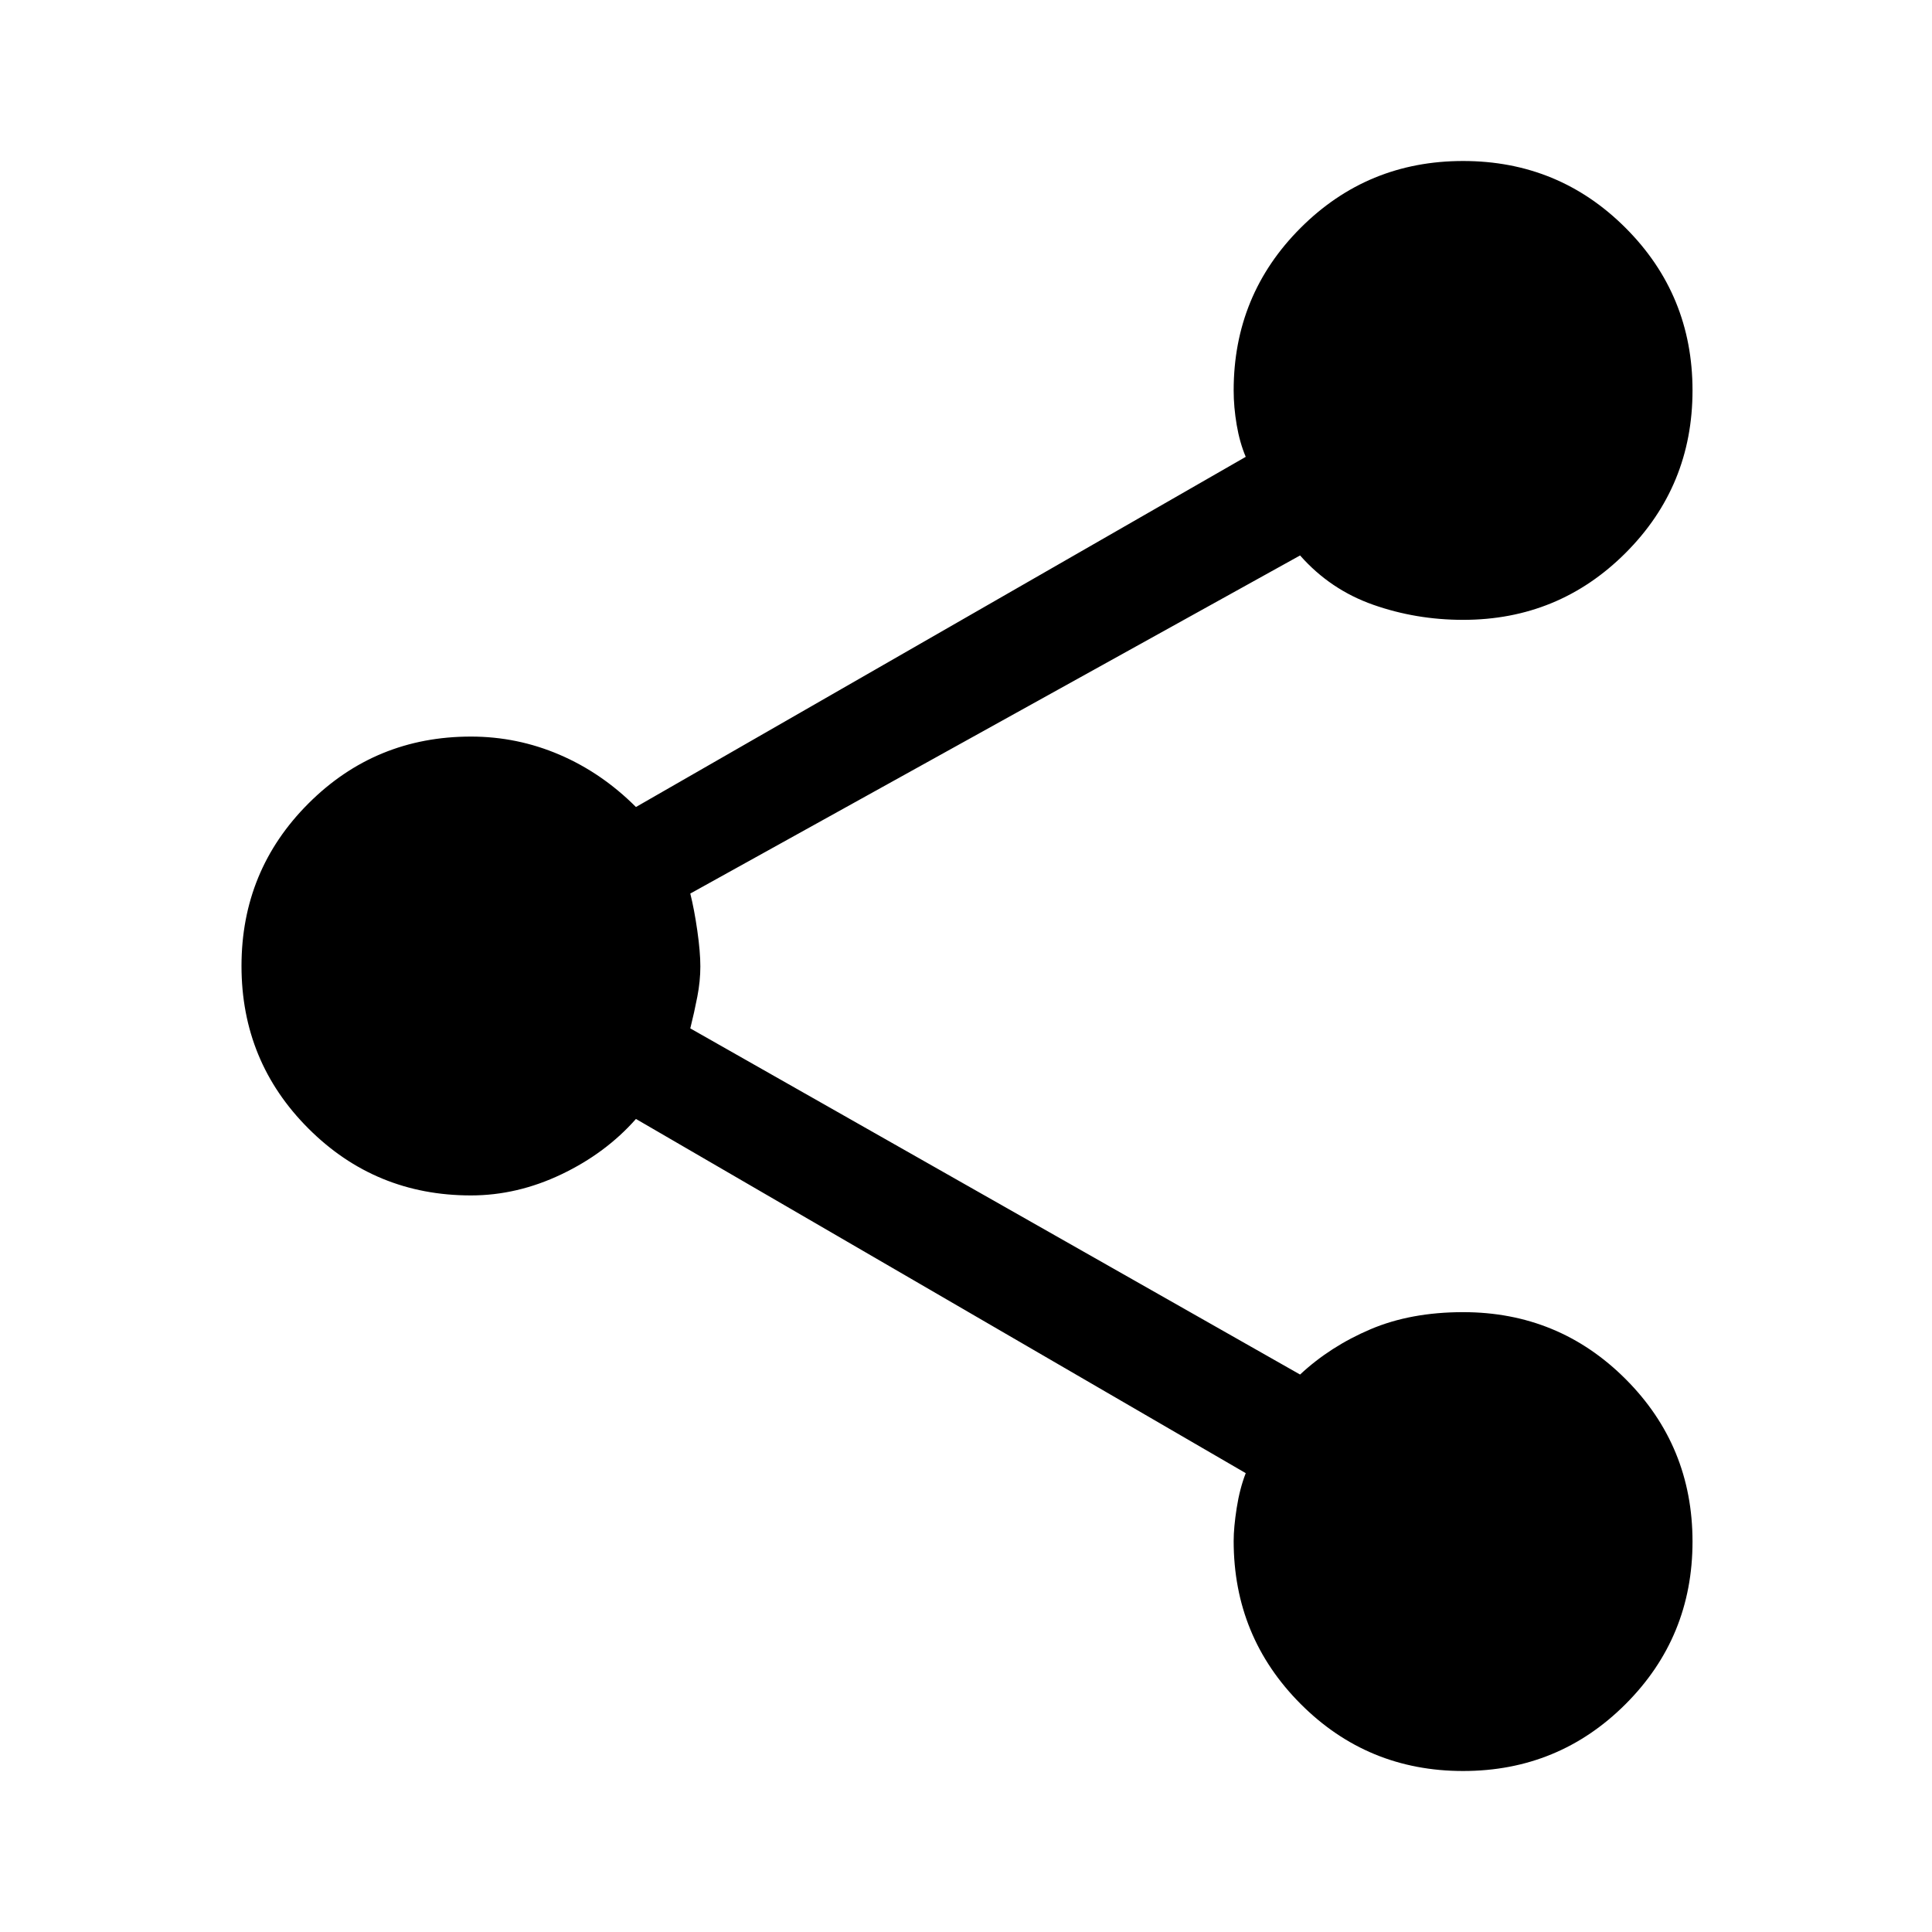 <svg xmlns="http://www.w3.org/2000/svg" width="48" height="48" viewBox="0 -960 960 960"><path d="M727-80q-47.5 0-80.75-33.346Q613-146.693 613-194.331q0-6.669 1.5-16.312T619-228L316-404q-15 17-37 27.5T234-366q-47.5 0-80.75-33.25T120-480q0-47.5 33.25-80.75T234-594q23 0 44 9t38 26l303-174q-3-7.071-4.5-15.911Q613-757.75 613-766q0-47.5 33.25-80.75T727-880q47.5 0 80.75 33.25T841-766q0 47.5-33.25 80.75T727-652q-23.354 0-44.677-7.5T646-684L343-516q2 8 3.5 18.5t1.5 17.741q0 7.242-1.5 15Q345-457 343-449l303 172q15-14 35-22.5t46-8.5q47.5 0 80.75 33.25T841-194q0 47.5-33.25 80.75T727-80Z"/></svg>